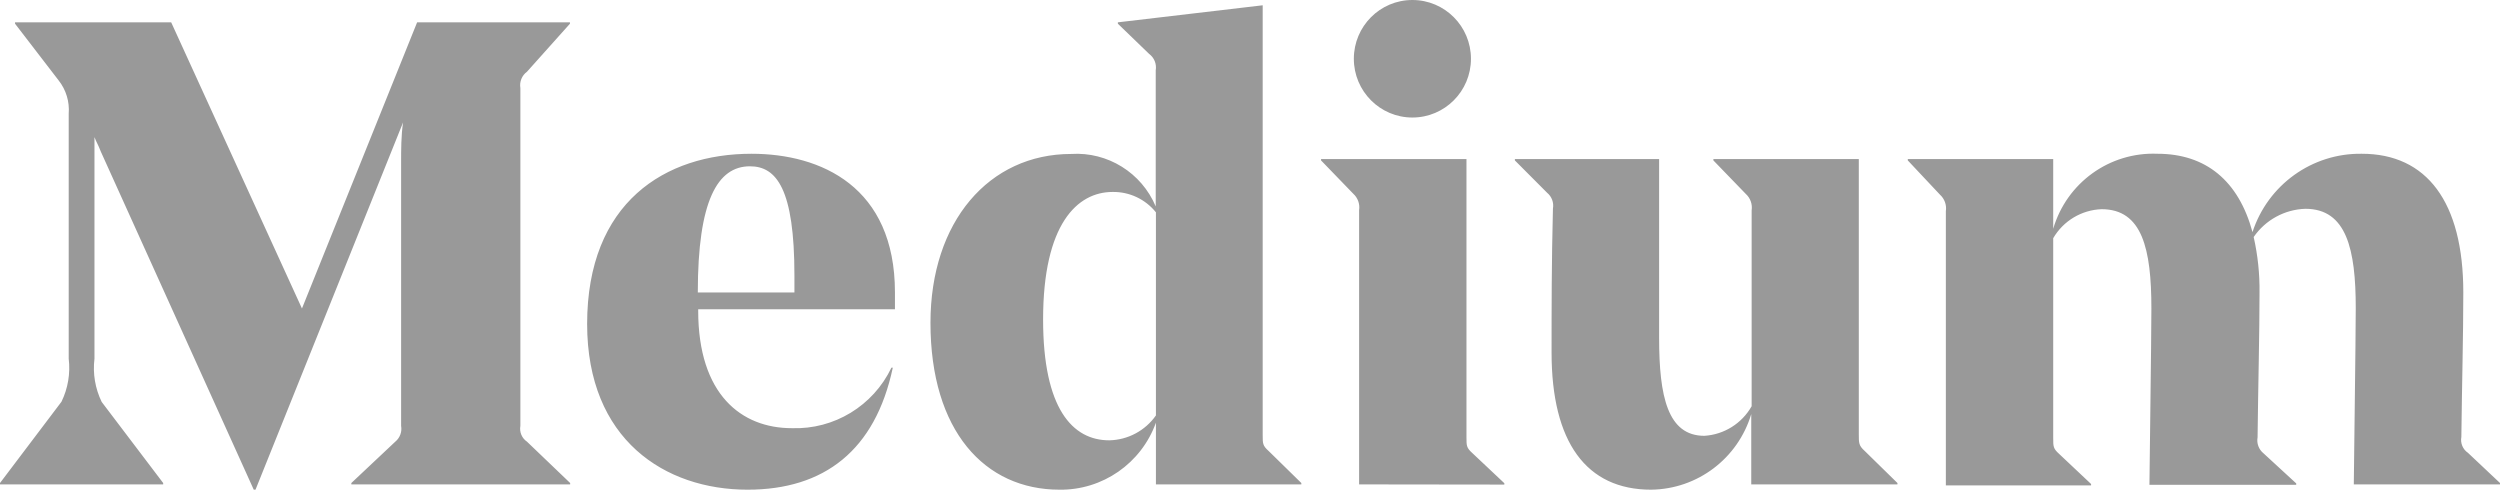 <?xml version="1.0" encoding="UTF-8" standalone="no"?>
<svg
   xmlns:dc="http://purl.org/dc/elements/1.1/"
   xmlns:cc="http://creativecommons.org/ns#"
   xmlns:rdf="http://www.w3.org/1999/02/22-rdf-syntax-ns#"
   xmlns:svg="http://www.w3.org/2000/svg"
   xmlns="http://www.w3.org/2000/svg"
   xmlns:sodipodi="http://sodipodi.sourceforge.net/DTD/sodipodi-0.dtd"
   xmlns:inkscape="http://www.inkscape.org/namespaces/inkscape"
   width="388px"
   height="76px"
   viewBox="0 0 388 76"
   version="1.1"
   id="svg11"
   sodipodi:docname="Medium.svg"
   inkscape:version="0.92.5 (2060ec1f9f, 2020-04-08)">
  <sodipodi:namedview
     pagecolor="#ffffff"
     bordercolor="#666666"
     borderopacity="1"
     objecttolerance="10"
     gridtolerance="10"
     guidetolerance="10"
     inkscape:pageopacity="0"
     inkscape:pageshadow="2"
     inkscape:window-width="3440"
     inkscape:window-height="1375"
     id="namedview13"
     showgrid="false"
     inkscape:zoom="1.0412371"
     inkscape:cx="-60.985151"
     inkscape:cy="38"
     inkscape:window-x="1920"
     inkscape:window-y="0"
     inkscape:window-maximized="1"
     inkscape:current-layer="svg11" />
  <!-- Generator: Sketch 46.2 (44496) - http://www.bohemiancoding.com/sketch -->
  <title
     id="title2">Wordmark_White</title>
  <desc
     id="desc4">Created with Sketch.</desc>
  <defs
     id="defs6" />
  <g
     id="Page-1"
     stroke="none"
     stroke-width="1"
     fill="none"
     fill-rule="evenodd"
     style="fill:#999999">
    <g
       id="Wordmark_White"
       fill-rule="nonzero"
       fill="#FFFFFF"
       style="fill:#999999">
      <path
         d="M195.969,67.517 C195.969,68.855 195.969,69.159 196.878,69.98 L201.967,74.965 L201.967,75.178 L179.399,75.178 L179.399,65.602 C177.127,71.913 171.12,76.087 164.433,75.999 C152.831,75.999 144.409,66.879 144.409,50.098 C144.409,34.382 153.498,23.894 166.251,23.894 C171.904,23.537 177.165,26.804 179.368,32.041 L179.368,10.913 C179.536,9.935 179.137,8.946 178.338,8.36 L173.491,3.678 L173.491,3.466 L195.969,0.821 L195.969,67.517 Z M179.399,64.477 L179.399,32.953 C177.763,30.914 175.281,29.748 172.673,29.791 C167.19,29.791 161.889,34.777 161.889,49.582 C161.889,63.444 166.463,68.338 172.158,68.338 C175.046,68.279 177.734,66.846 179.399,64.477 Z M210.934,75.178 L210.934,32.619 C211.079,31.668 210.737,30.709 210.025,30.065 L205.027,24.897 L205.027,24.684 L227.596,24.684 L227.596,67.852 C227.596,69.189 227.596,69.493 228.504,70.314 L233.473,74.995 L233.473,75.208 L210.934,75.178 Z M210.116,9.12 C210.116,4.083 214.185,9.25235277e-16 219.204,0 C224.223,-9.25235277e-16 228.292,4.083 228.292,9.12 C228.292,14.157 224.223,18.24 219.204,18.24 C214.185,18.24 210.116,14.157 210.116,9.12 L210.116,9.12 Z M288.486,67.426 C288.486,68.764 288.486,69.159 289.394,69.98 L294.484,74.965 L294.484,75.178 L271.794,75.178 L271.794,64.264 C269.728,71.165 263.433,75.918 256.253,75.999 C246.196,75.999 240.804,68.642 240.804,54.719 C240.804,48.001 240.804,40.644 241.016,32.375 C241.182,31.45 240.834,30.507 240.107,29.913 L235.108,24.897 L235.108,24.684 L257.495,24.684 C257.495,24.988 257.495,51.101 257.495,52.439 C257.495,61.559 258.828,67.639 264.523,67.639 C267.582,67.447 270.338,65.721 271.854,63.048 L271.854,32.649 C271.999,31.699 271.657,30.739 270.946,30.095 L265.917,24.897 L265.917,24.684 L288.486,24.684 L288.486,67.426 Z M365.31,75.178 C365.31,73.536 365.613,52.621 365.613,47.818 C365.613,38.699 364.189,32.406 357.797,32.406 C354.581,32.505 351.603,34.13 349.77,36.783 C350.411,39.625 350.716,42.533 350.678,45.447 C350.678,51.77 350.466,59.826 350.375,67.882 C350.209,68.808 350.557,69.751 351.284,70.344 L356.374,75.026 L356.374,75.239 L333.593,75.239 C333.593,73.719 333.896,52.682 333.896,47.879 C333.896,38.607 332.472,32.467 326.171,32.467 C323.065,32.578 320.231,34.275 318.658,36.966 L318.658,67.973 C318.658,69.311 318.658,69.615 319.567,70.436 L324.535,75.117 L324.535,75.33 L301.997,75.33 L301.997,32.771 C302.141,31.82 301.799,30.861 301.088,30.217 L296.089,24.897 L296.089,24.684 L318.658,24.684 L318.658,35.507 C320.75,28.361 327.419,23.561 334.835,23.864 C342.348,23.864 347.437,28.059 349.588,36.023 C351.977,28.678 358.853,23.749 366.552,23.864 C376.61,23.864 382.305,31.311 382.305,45.386 C382.305,52.105 382.093,59.765 382.002,67.821 C381.825,68.775 382.23,69.742 383.032,70.284 L388,74.965 L388,75.178 L365.31,75.178 Z M81.793,68.551 L88.488,74.965 L88.488,75.178 L54.528,75.178 L54.528,74.965 L61.344,68.551 C62.071,67.957 62.419,67.014 62.253,66.088 L62.253,25.08 C62.253,23.347 62.253,21.006 62.556,19 L39.654,75.999 L39.382,75.999 L15.662,23.56 C15.147,22.252 14.995,22.161 14.662,21.28 L14.662,55.661 C14.378,57.963 14.768,60.297 15.783,62.38 L25.325,74.965 L25.325,75.178 L0,75.178 L0,74.965 L9.542,62.349 C10.55,60.275 10.94,57.952 10.663,55.661 L10.663,17.662 C10.818,15.791 10.255,13.931 9.088,12.464 L2.333,3.678 L2.333,3.466 L26.567,3.466 L46.864,47.879 L64.737,3.466 L88.457,3.466 L88.457,3.678 L81.793,11.126 C80.994,11.712 80.595,12.701 80.763,13.68 L80.763,66.088 C80.586,67.042 80.991,68.009 81.793,68.551 Z M108.36,48.001 L108.36,48.214 C108.36,61.224 115.055,66.453 122.901,66.453 C129.453,66.678 135.516,62.991 138.351,57.06 L138.563,57.06 C135.836,69.919 127.899,75.999 116.024,75.999 C103.21,75.999 91.123,68.247 91.123,50.281 C91.123,31.403 103.24,23.864 116.63,23.864 C127.415,23.864 138.896,28.971 138.896,45.386 C138.896,45.69 138.896,46.785 138.896,48.001 L108.36,48.001 Z M108.36,45.386 L123.295,45.386 C123.295,44.049 123.295,43.137 123.295,42.742 C123.295,29.366 120.538,25.809 116.388,25.809 C111.359,25.809 108.299,31.129 108.299,45.386 L108.36,45.386 Z"
         id="Shape"
         style="fill:#999999" />
    </g>
  </g>
</svg>

